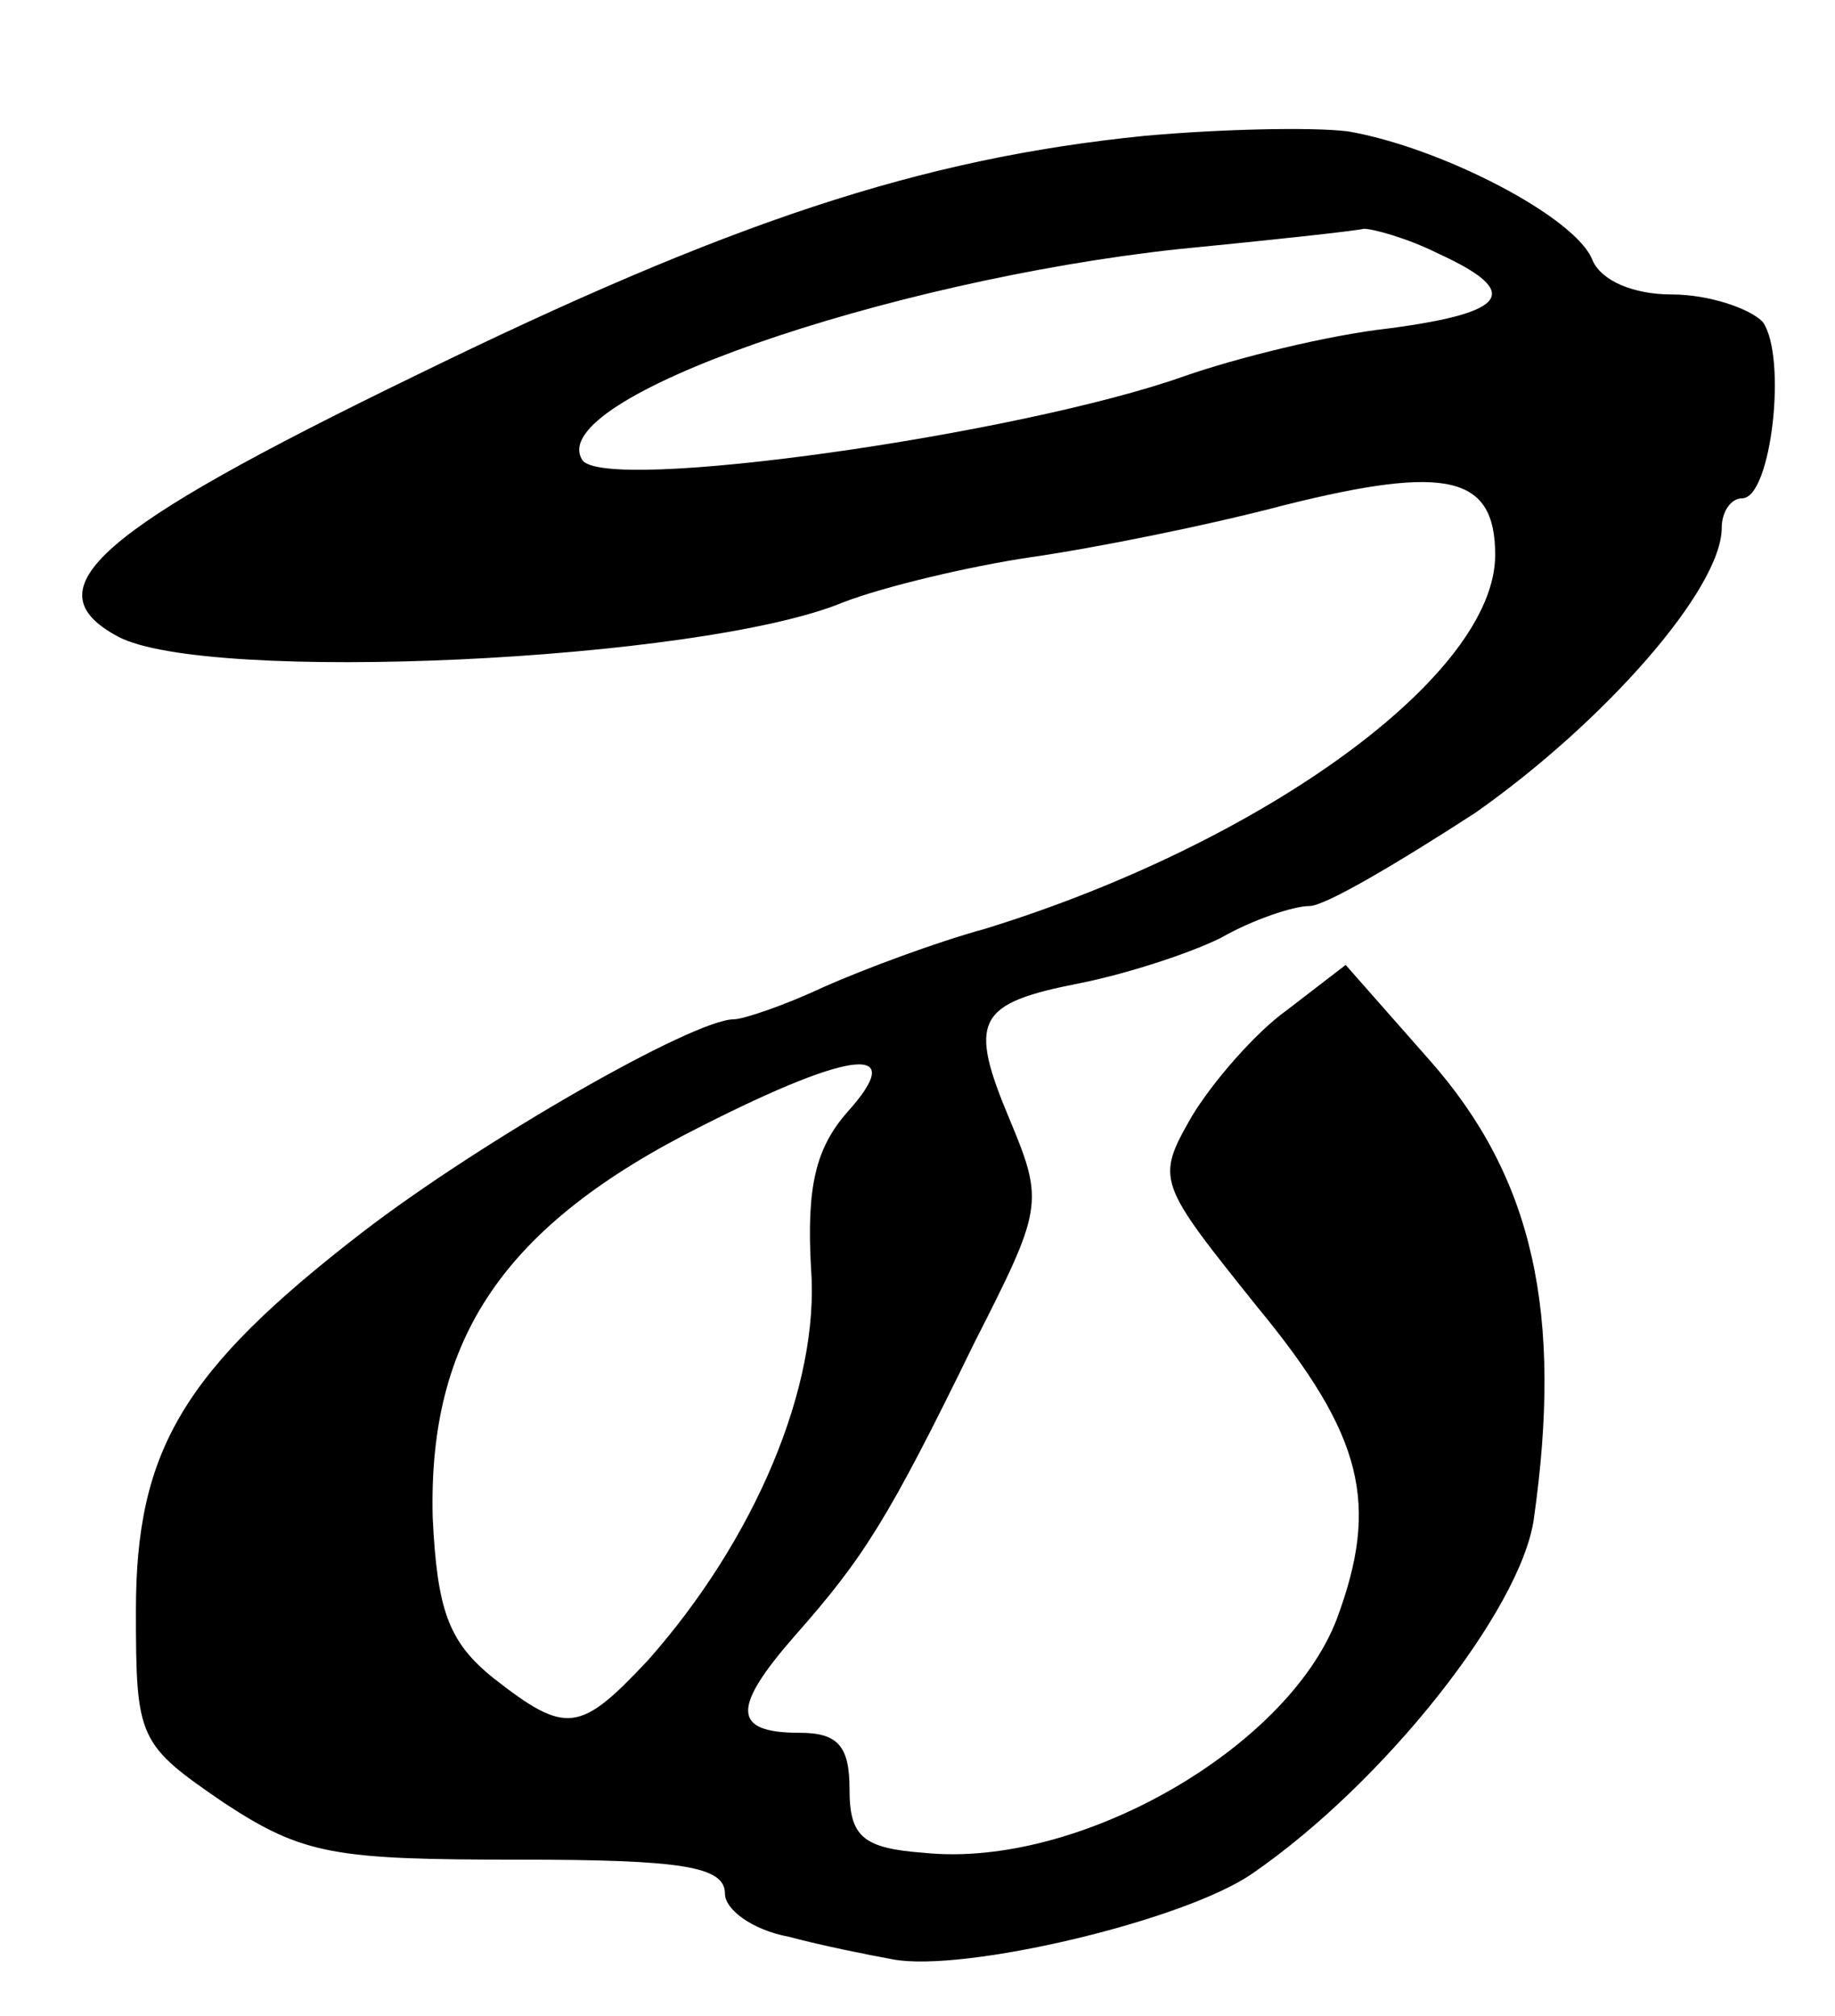 <?xml version="1.0" standalone="no"?>
<!DOCTYPE svg PUBLIC "-//W3C//DTD SVG 20010904//EN"
 "http://www.w3.org/TR/2001/REC-SVG-20010904/DTD/svg10.dtd">
<svg version="1.0" xmlns="http://www.w3.org/2000/svg"
 width="81pt" height="89pt" viewBox="0 0 81 89"
 preserveAspectRatio="xMidYMid meet">
<g transform="translate(0,89) scale(0.1,-0.1)"
fill="#000000" stroke="none">
<path d="M505 830 c-99 -10 -183 -38 -322 -106 -140 -68 -170 -94 -131 -115
39 -21 257 -11 320 15 18 7 56 16 83 20 28 4 78 14 112 23 72 18 93 13 93 -22
0 -53 -102 -127 -225 -165 -22 -6 -54 -18 -72 -26 -17 -8 -35 -14 -39 -14 -18
0 -112 -54 -164 -94 -79 -61 -100 -96 -100 -167 0 -57 1 -59 39 -85 35 -23 49
-25 130 -25 72 0 91 -3 91 -15 0 -7 12 -16 28 -19 15 -4 35 -8 46 -10 31 -6
129 17 159 38 58 40 118 116 124 156 13 91 0 151 -46 203 l-37 42 -26 -20
c-14 -10 -33 -32 -42 -47 -16 -28 -15 -29 29 -84 47 -57 54 -87 35 -138 -22
-57 -114 -110 -182 -103 -27 2 -33 7 -33 28 0 19 -5 25 -22 25 -30 0 -30 11
-2 43 30 34 41 51 79 129 30 59 31 62 16 98 -19 45 -15 52 31 61 20 4 48 13
62 20 14 8 32 14 39 14 7 0 39 19 73 41 57 40 109 99 109 126 0 7 4 13 9 13
13 0 20 63 9 78 -6 6 -24 12 -40 12 -17 0 -31 6 -35 15 -7 19 -67 50 -108 57
-16 2 -57 1 -90 -2z m130 -52 c37 -17 31 -26 -22 -33 -27 -3 -67 -13 -90 -21
-73 -26 -257 -52 -266 -37 -17 27 134 79 263 93 41 4 78 8 82 9 4 0 19 -4 33
-11z m-261 -379 c-14 -16 -18 -33 -16 -69 4 -52 -25 -120 -72 -173 -30 -32
-36 -33 -68 -8 -20 16 -25 30 -27 71 -2 79 31 129 119 173 67 34 91 36 64 6z"/>
</g>
</svg>
